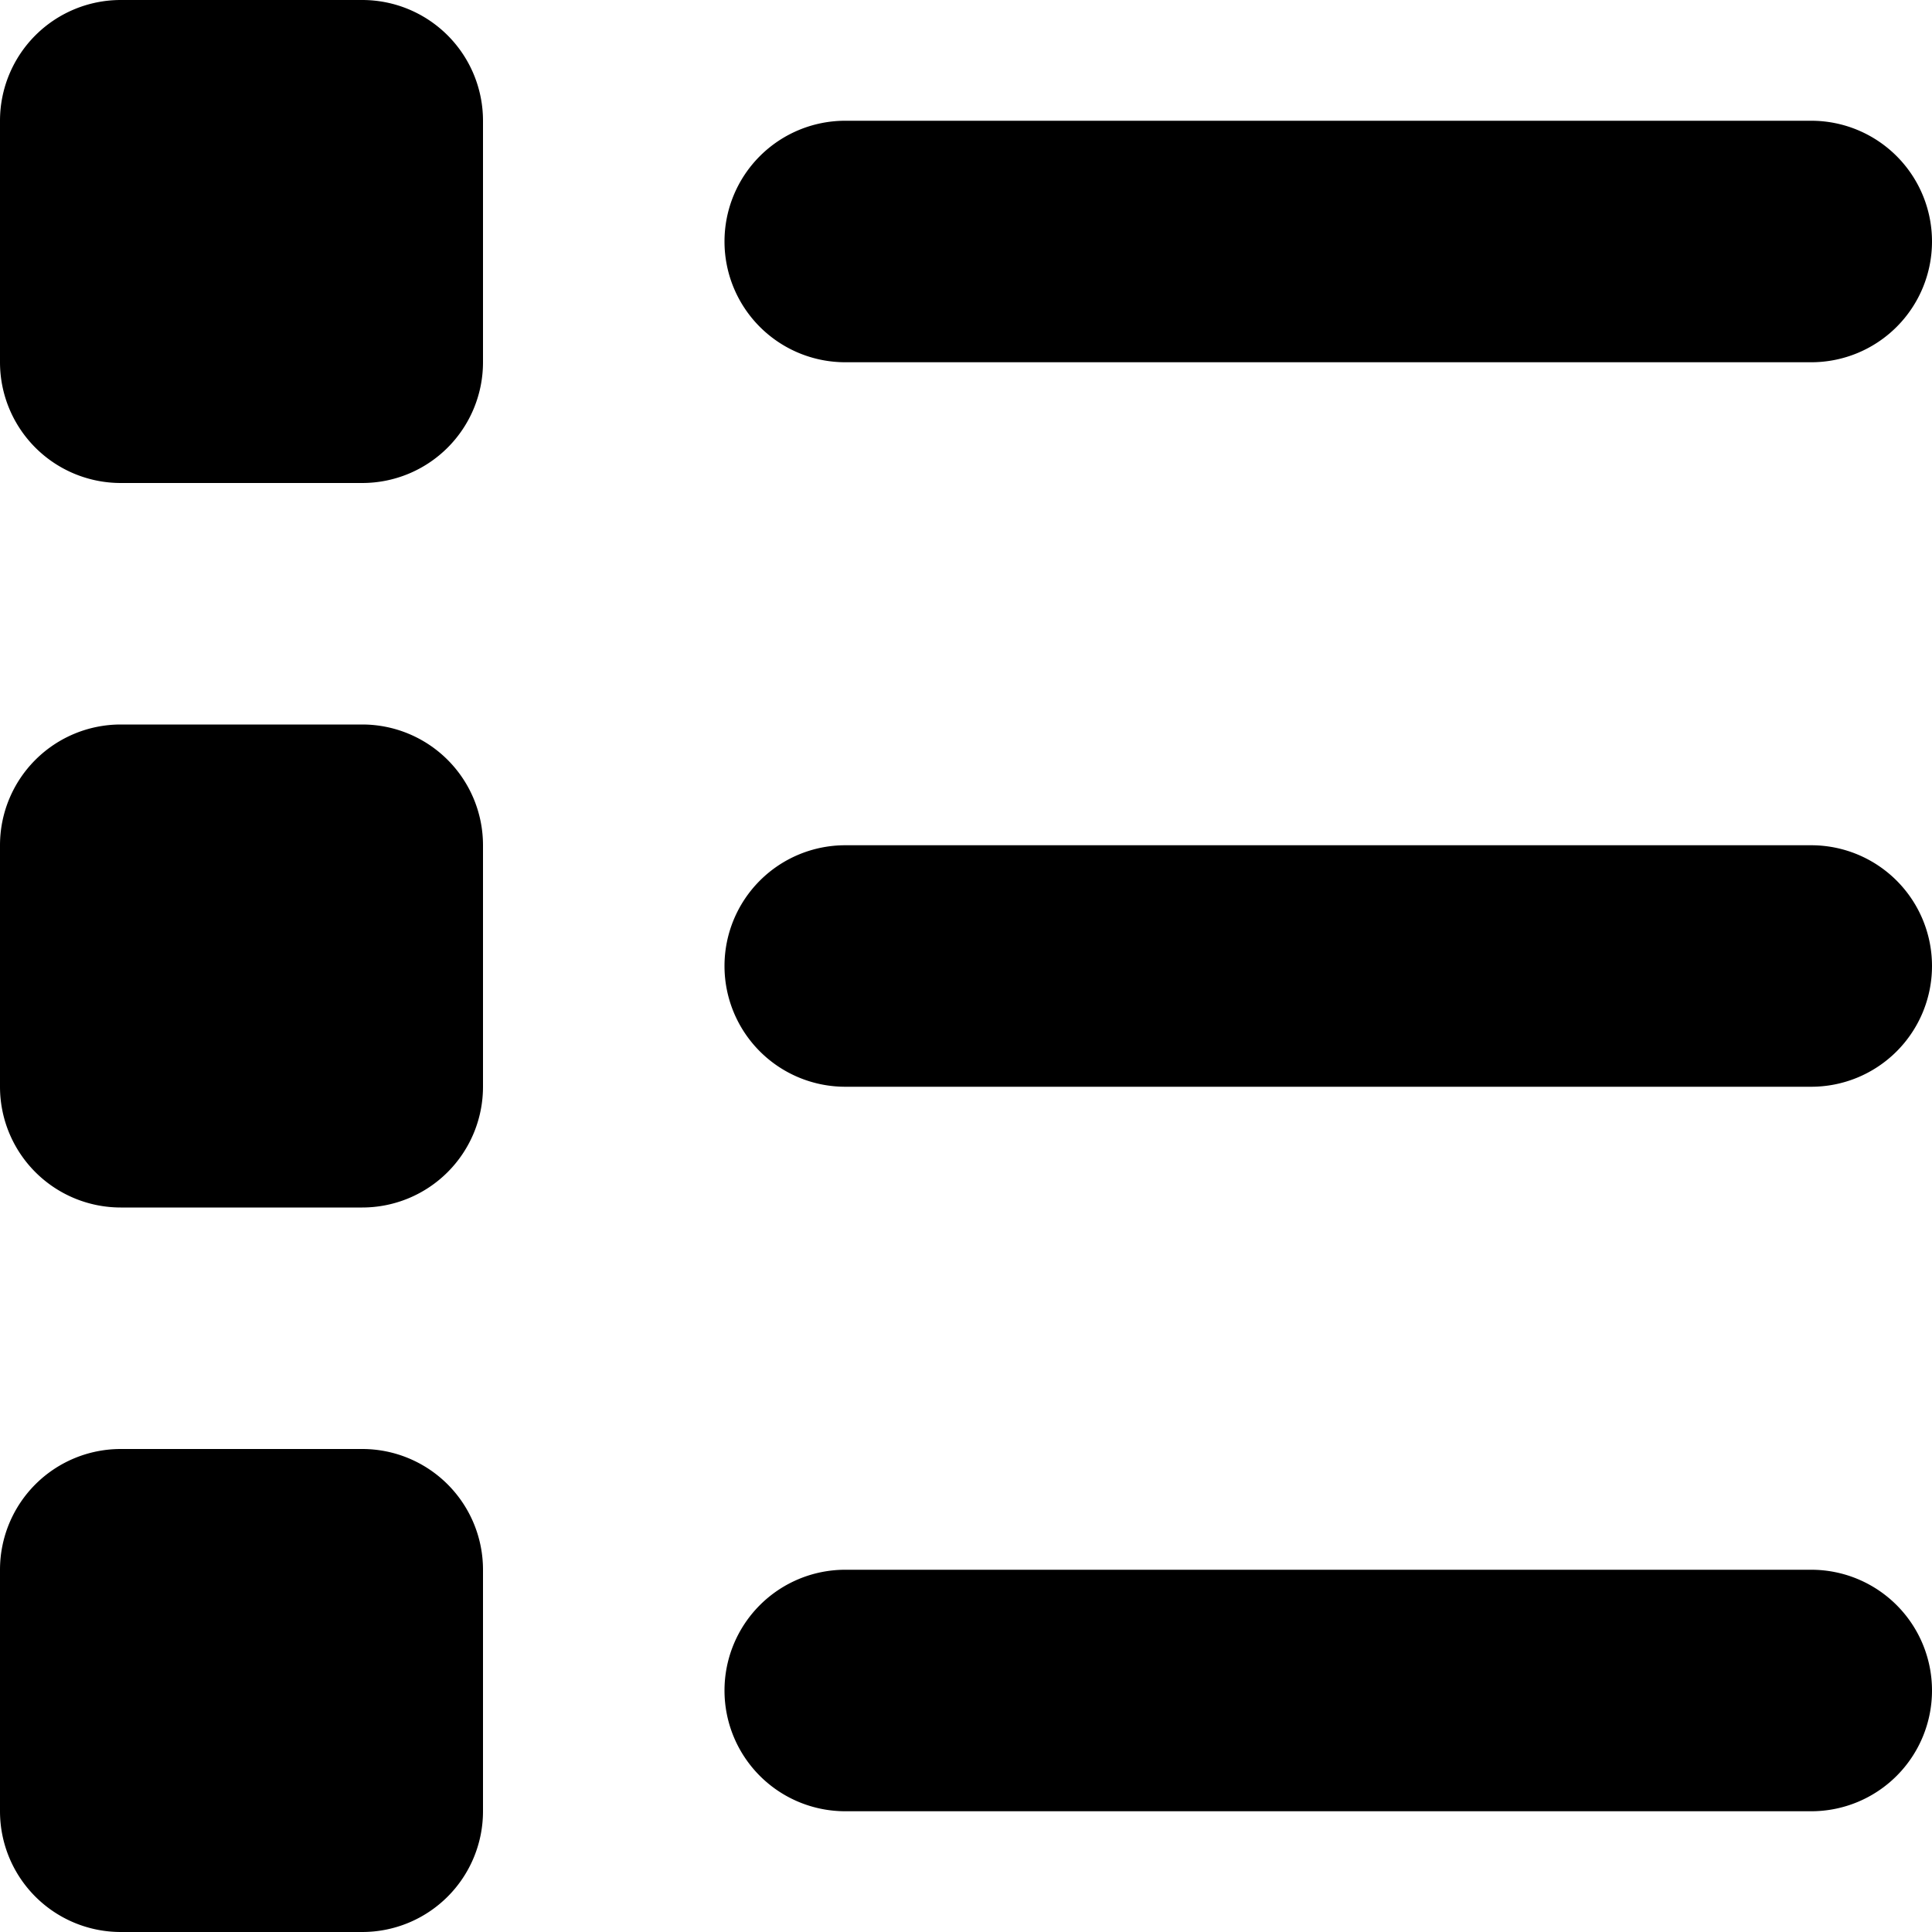 <svg xmlns="http://www.w3.org/2000/svg" width="16" height="16" viewBox="0 0 16 16">
  <path id="Unione_2" data-name="Unione 2" d="M-5100,16a1,1,0,0,1-1-1V13a1,1,0,0,1,1-1h2a1,1,0,0,1,1,1v2a1,1,0,0,1-1,1Zm6-1a1,1,0,0,1-1-1,1,1,0,0,1,1-1h8a1,1,0,0,1,1,1,1,1,0,0,1-1,1Zm-6-5a1,1,0,0,1-1-1V7a1,1,0,0,1,1-1h2a1,1,0,0,1,1,1V9a1,1,0,0,1-1,1Zm6-1a1,1,0,0,1-1-1,1,1,0,0,1,1-1h8a1,1,0,0,1,1,1,1,1,0,0,1-1,1Zm-6-5a1,1,0,0,1-1-1V1a1,1,0,0,1,1-1h2a1,1,0,0,1,1,1V3a1,1,0,0,1-1,1Zm6-1a1,1,0,0,1-1-1,1,1,0,0,1,1-1h8a1,1,0,0,1,1,1,1,1,0,0,1-1,1Z" transform="translate(5101)"/>
</svg>
